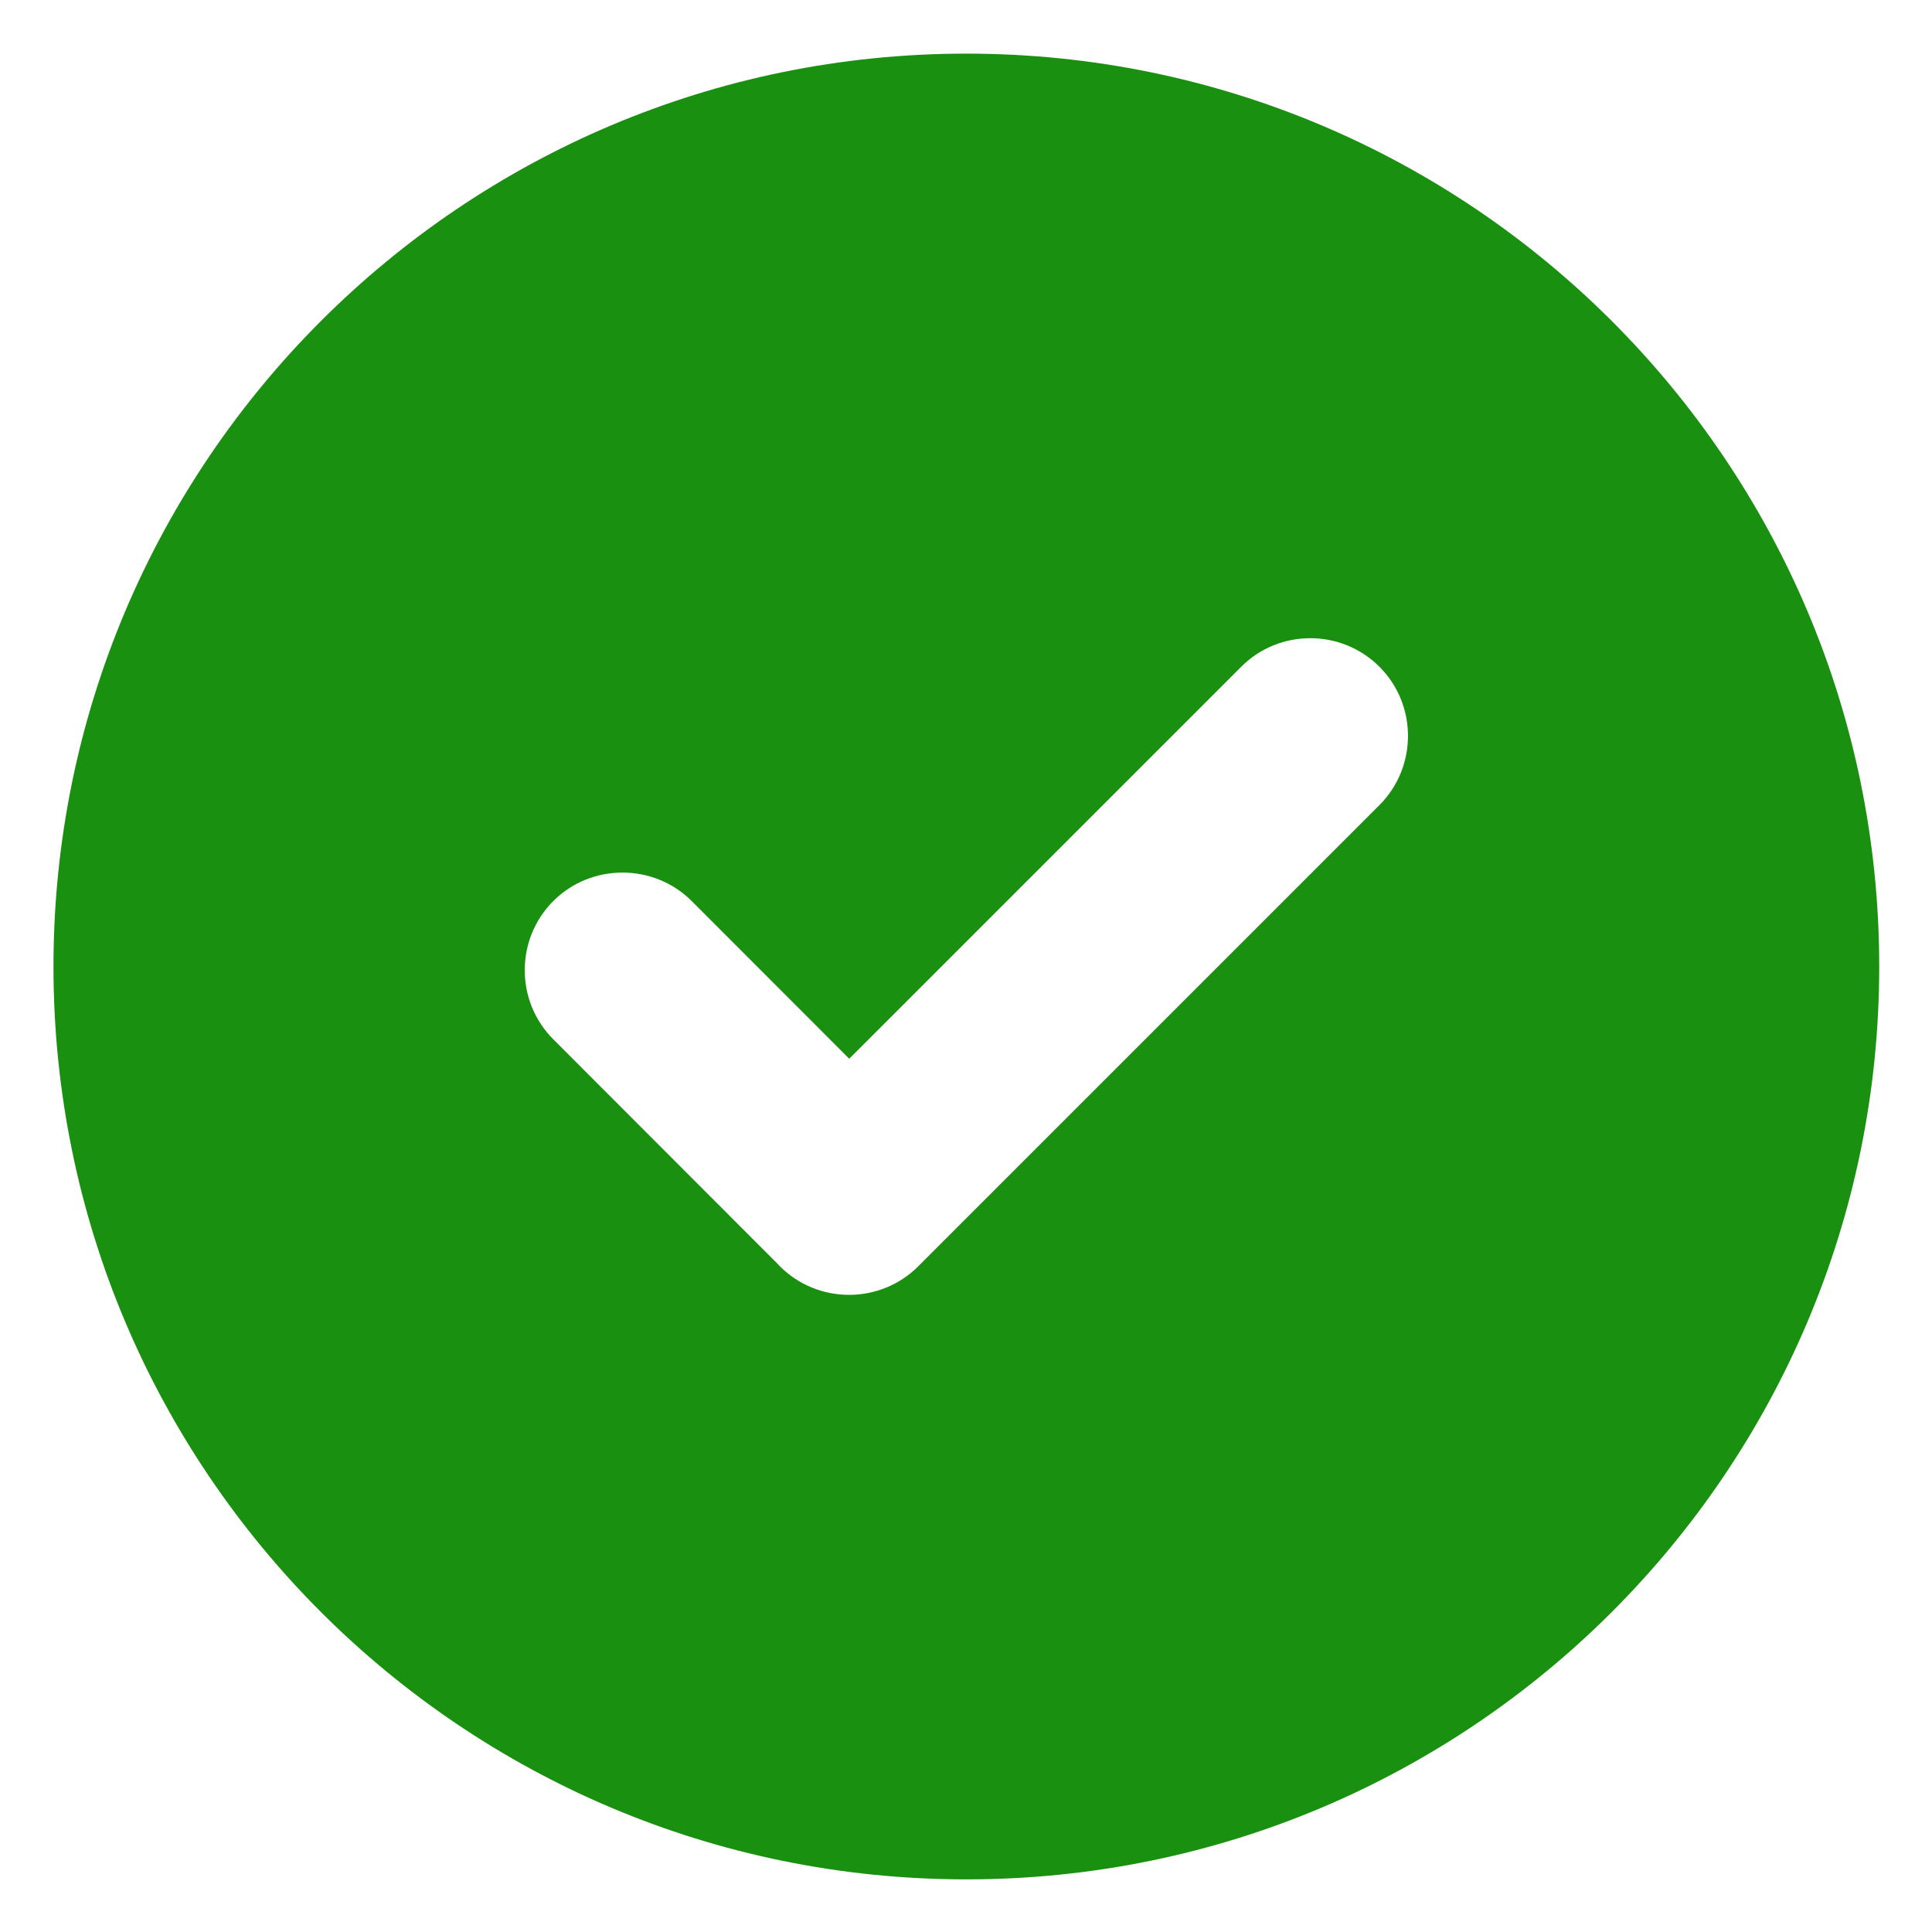 <svg xmlns="http://www.w3.org/2000/svg" fill="none" viewBox="0 0 25 25" height="25" width="25">
<path fill="#19900F" d="M12.505 0.694C19.028 0.694 24.317 5.984 24.317 12.507C24.317 19.03 19.028 24.319 12.505 24.319C5.982 24.319 0.692 19.03 0.692 12.507C0.692 5.984 5.982 0.694 12.505 0.694ZM10.052 16.344L7.16 13.449C6.667 12.956 6.667 12.152 7.16 11.659C7.653 11.167 8.46 11.17 8.95 11.659L10.989 13.7L16.061 8.628C16.553 8.135 17.357 8.135 17.85 8.628C18.343 9.121 18.342 9.925 17.85 10.418L11.882 16.386C11.39 16.878 10.585 16.879 10.092 16.386C10.078 16.372 10.065 16.358 10.052 16.344Z" clip-rule="evenodd" fill-rule="evenodd"></path>
</svg>
